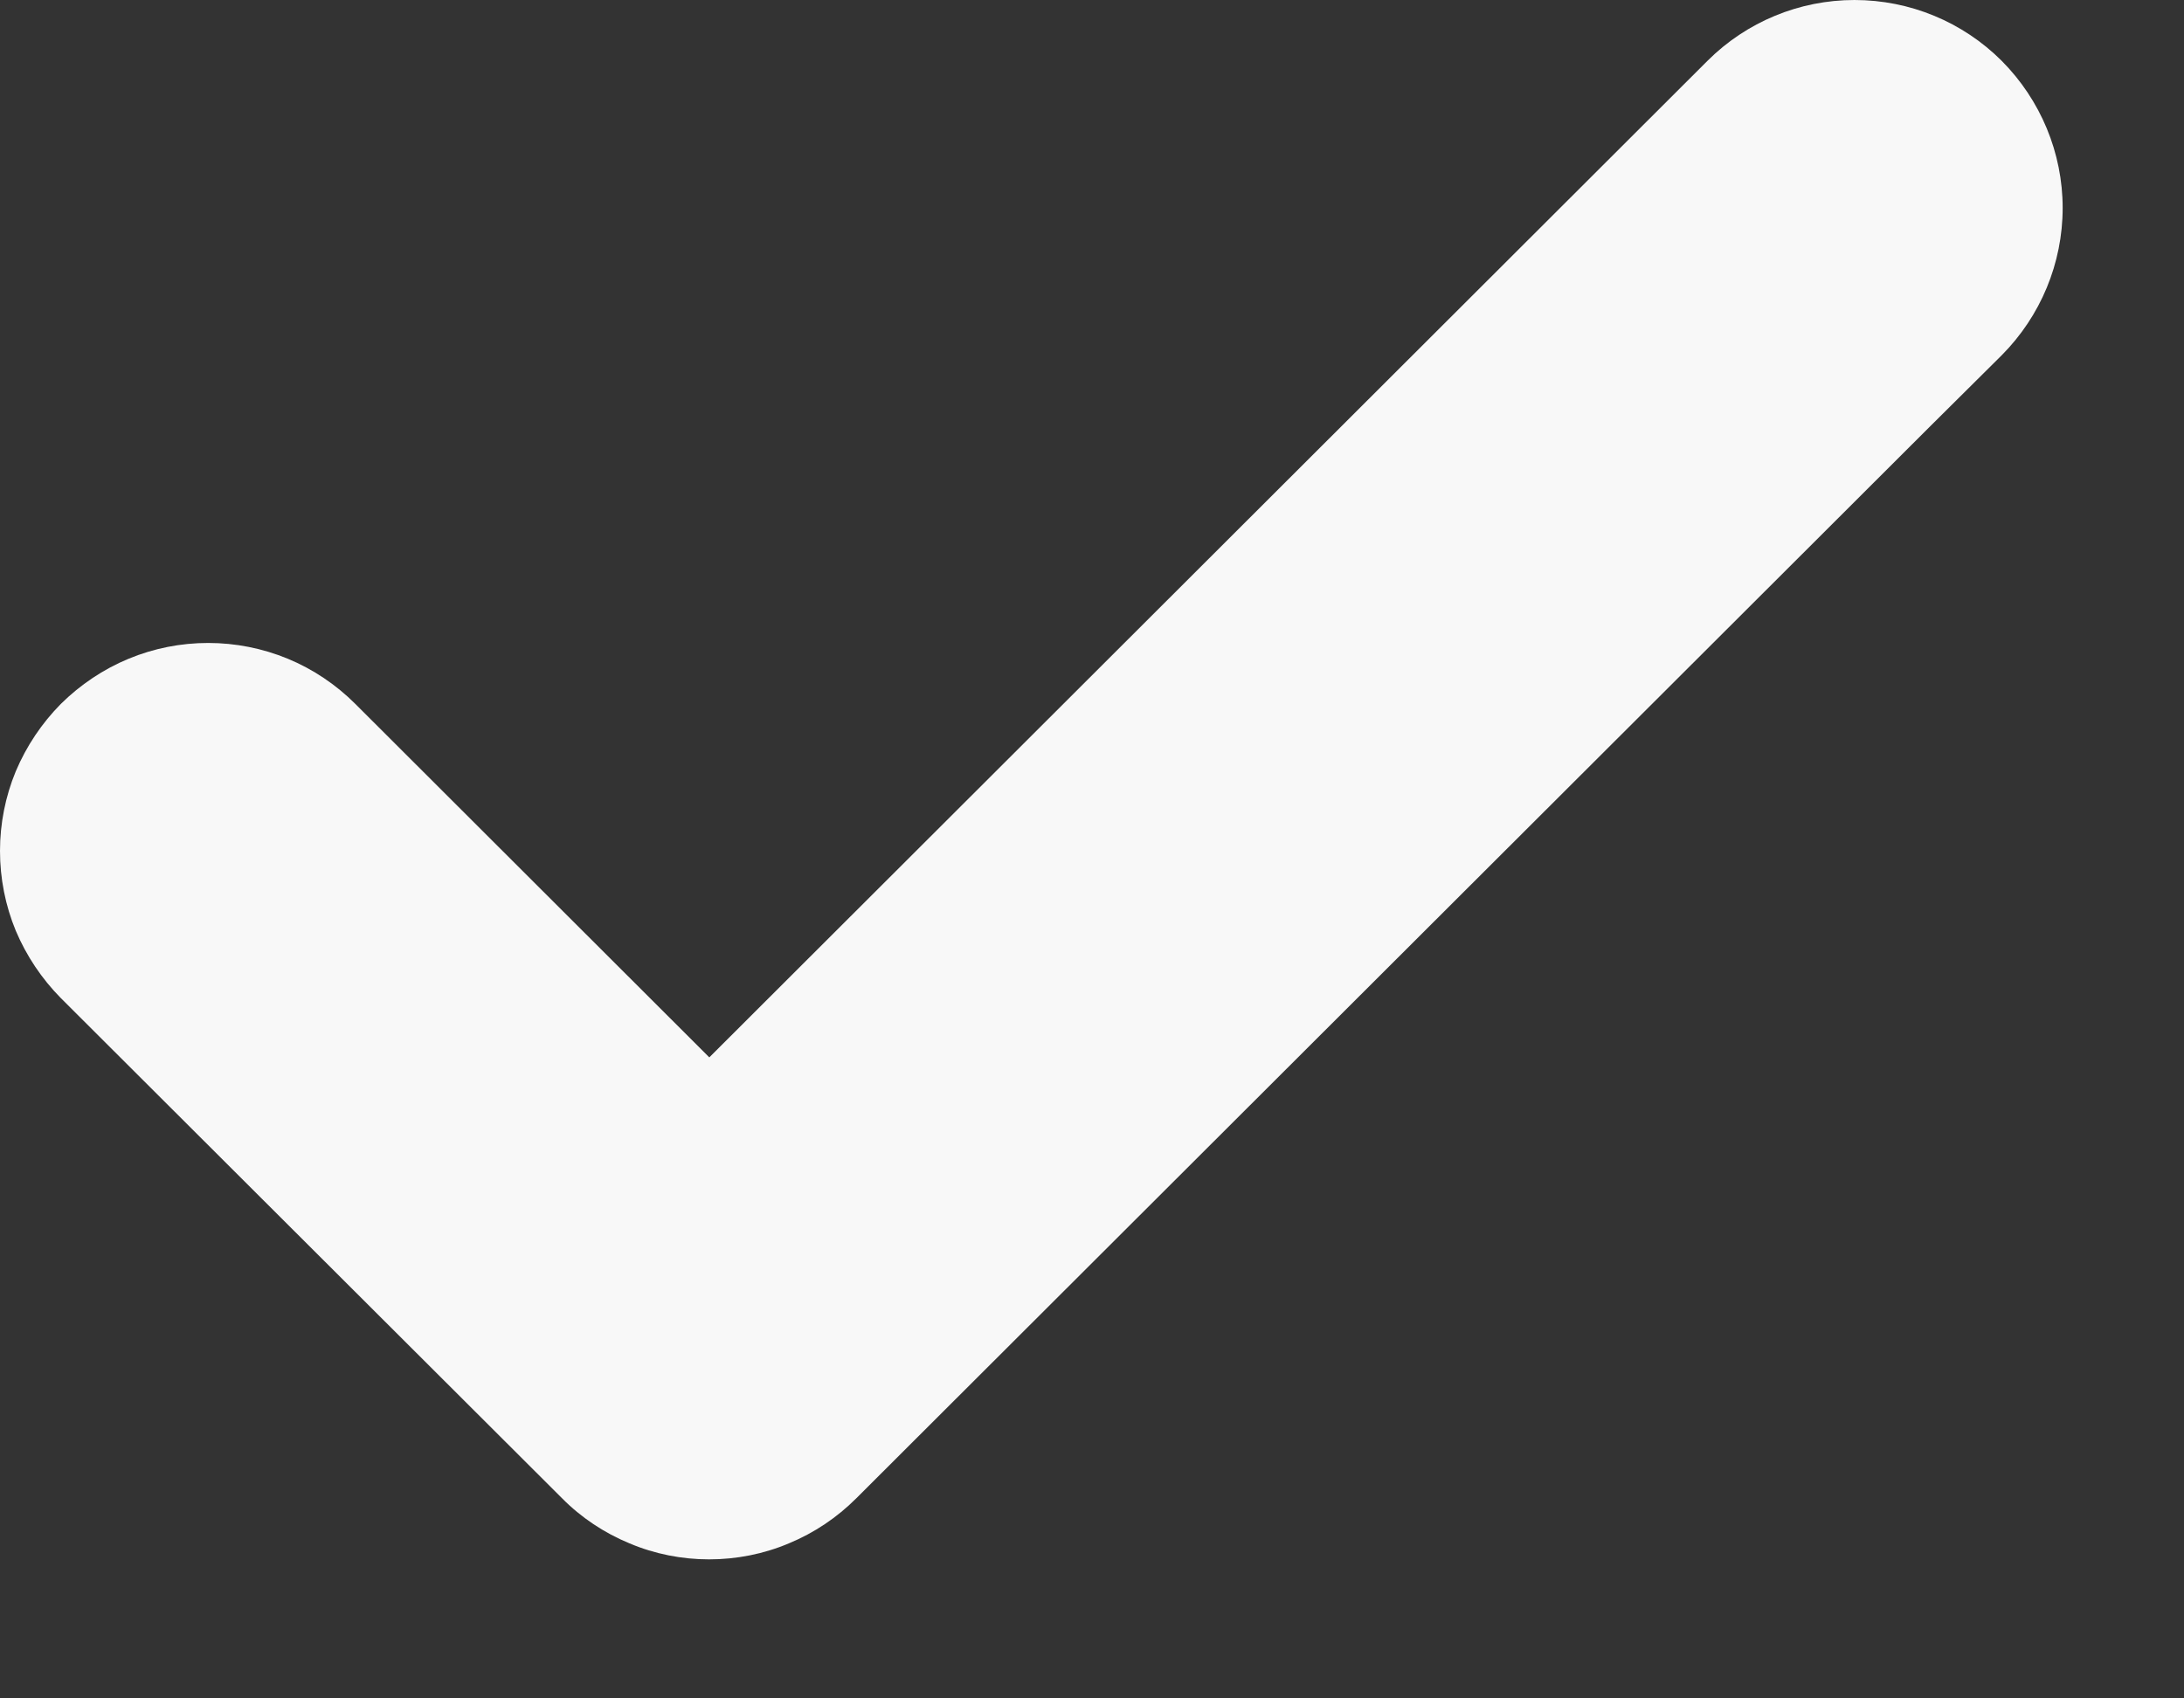 <?xml version="1.0" encoding="utf-8"?>
<svg xmlns="http://www.w3.org/2000/svg" fill="none" height="100%" overflow="visible" preserveAspectRatio="none" style="display: block;" viewBox="0 0 9 7" width="100%">
<rect x="0" y="0" width="9" height="7" fill="#333333" stroke="none"/>
<path d="M7.955 1.756L7.955 1.756L3.529 6.175C3.449 6.255 3.355 6.318 3.251 6.361C3.147 6.405 3.035 6.427 2.922 6.427C2.81 6.427 2.698 6.405 2.594 6.361C2.49 6.318 2.395 6.255 2.316 6.175L2.316 6.175L0.251 4.114C0.172 4.034 0.109 3.94 0.065 3.836C0.022 3.732 0 3.62 0 3.507C0 3.395 0.022 3.283 0.065 3.179C0.109 3.075 0.172 2.981 0.251 2.901C0.331 2.822 0.426 2.758 0.53 2.715C0.634 2.672 0.745 2.65 0.858 2.65C0.97 2.65 1.082 2.672 1.186 2.715C1.29 2.758 1.385 2.822 1.464 2.901L2.923 4.358L7.036 0.251C7.197 0.09 7.415 0 7.642 0C7.87 0 8.088 0.09 8.249 0.251C8.409 0.412 8.5 0.63 8.5 0.857C8.5 1.085 8.409 1.303 8.249 1.464L7.955 1.756Z" fill="#F8F8F8" id="Union"/>
</svg>